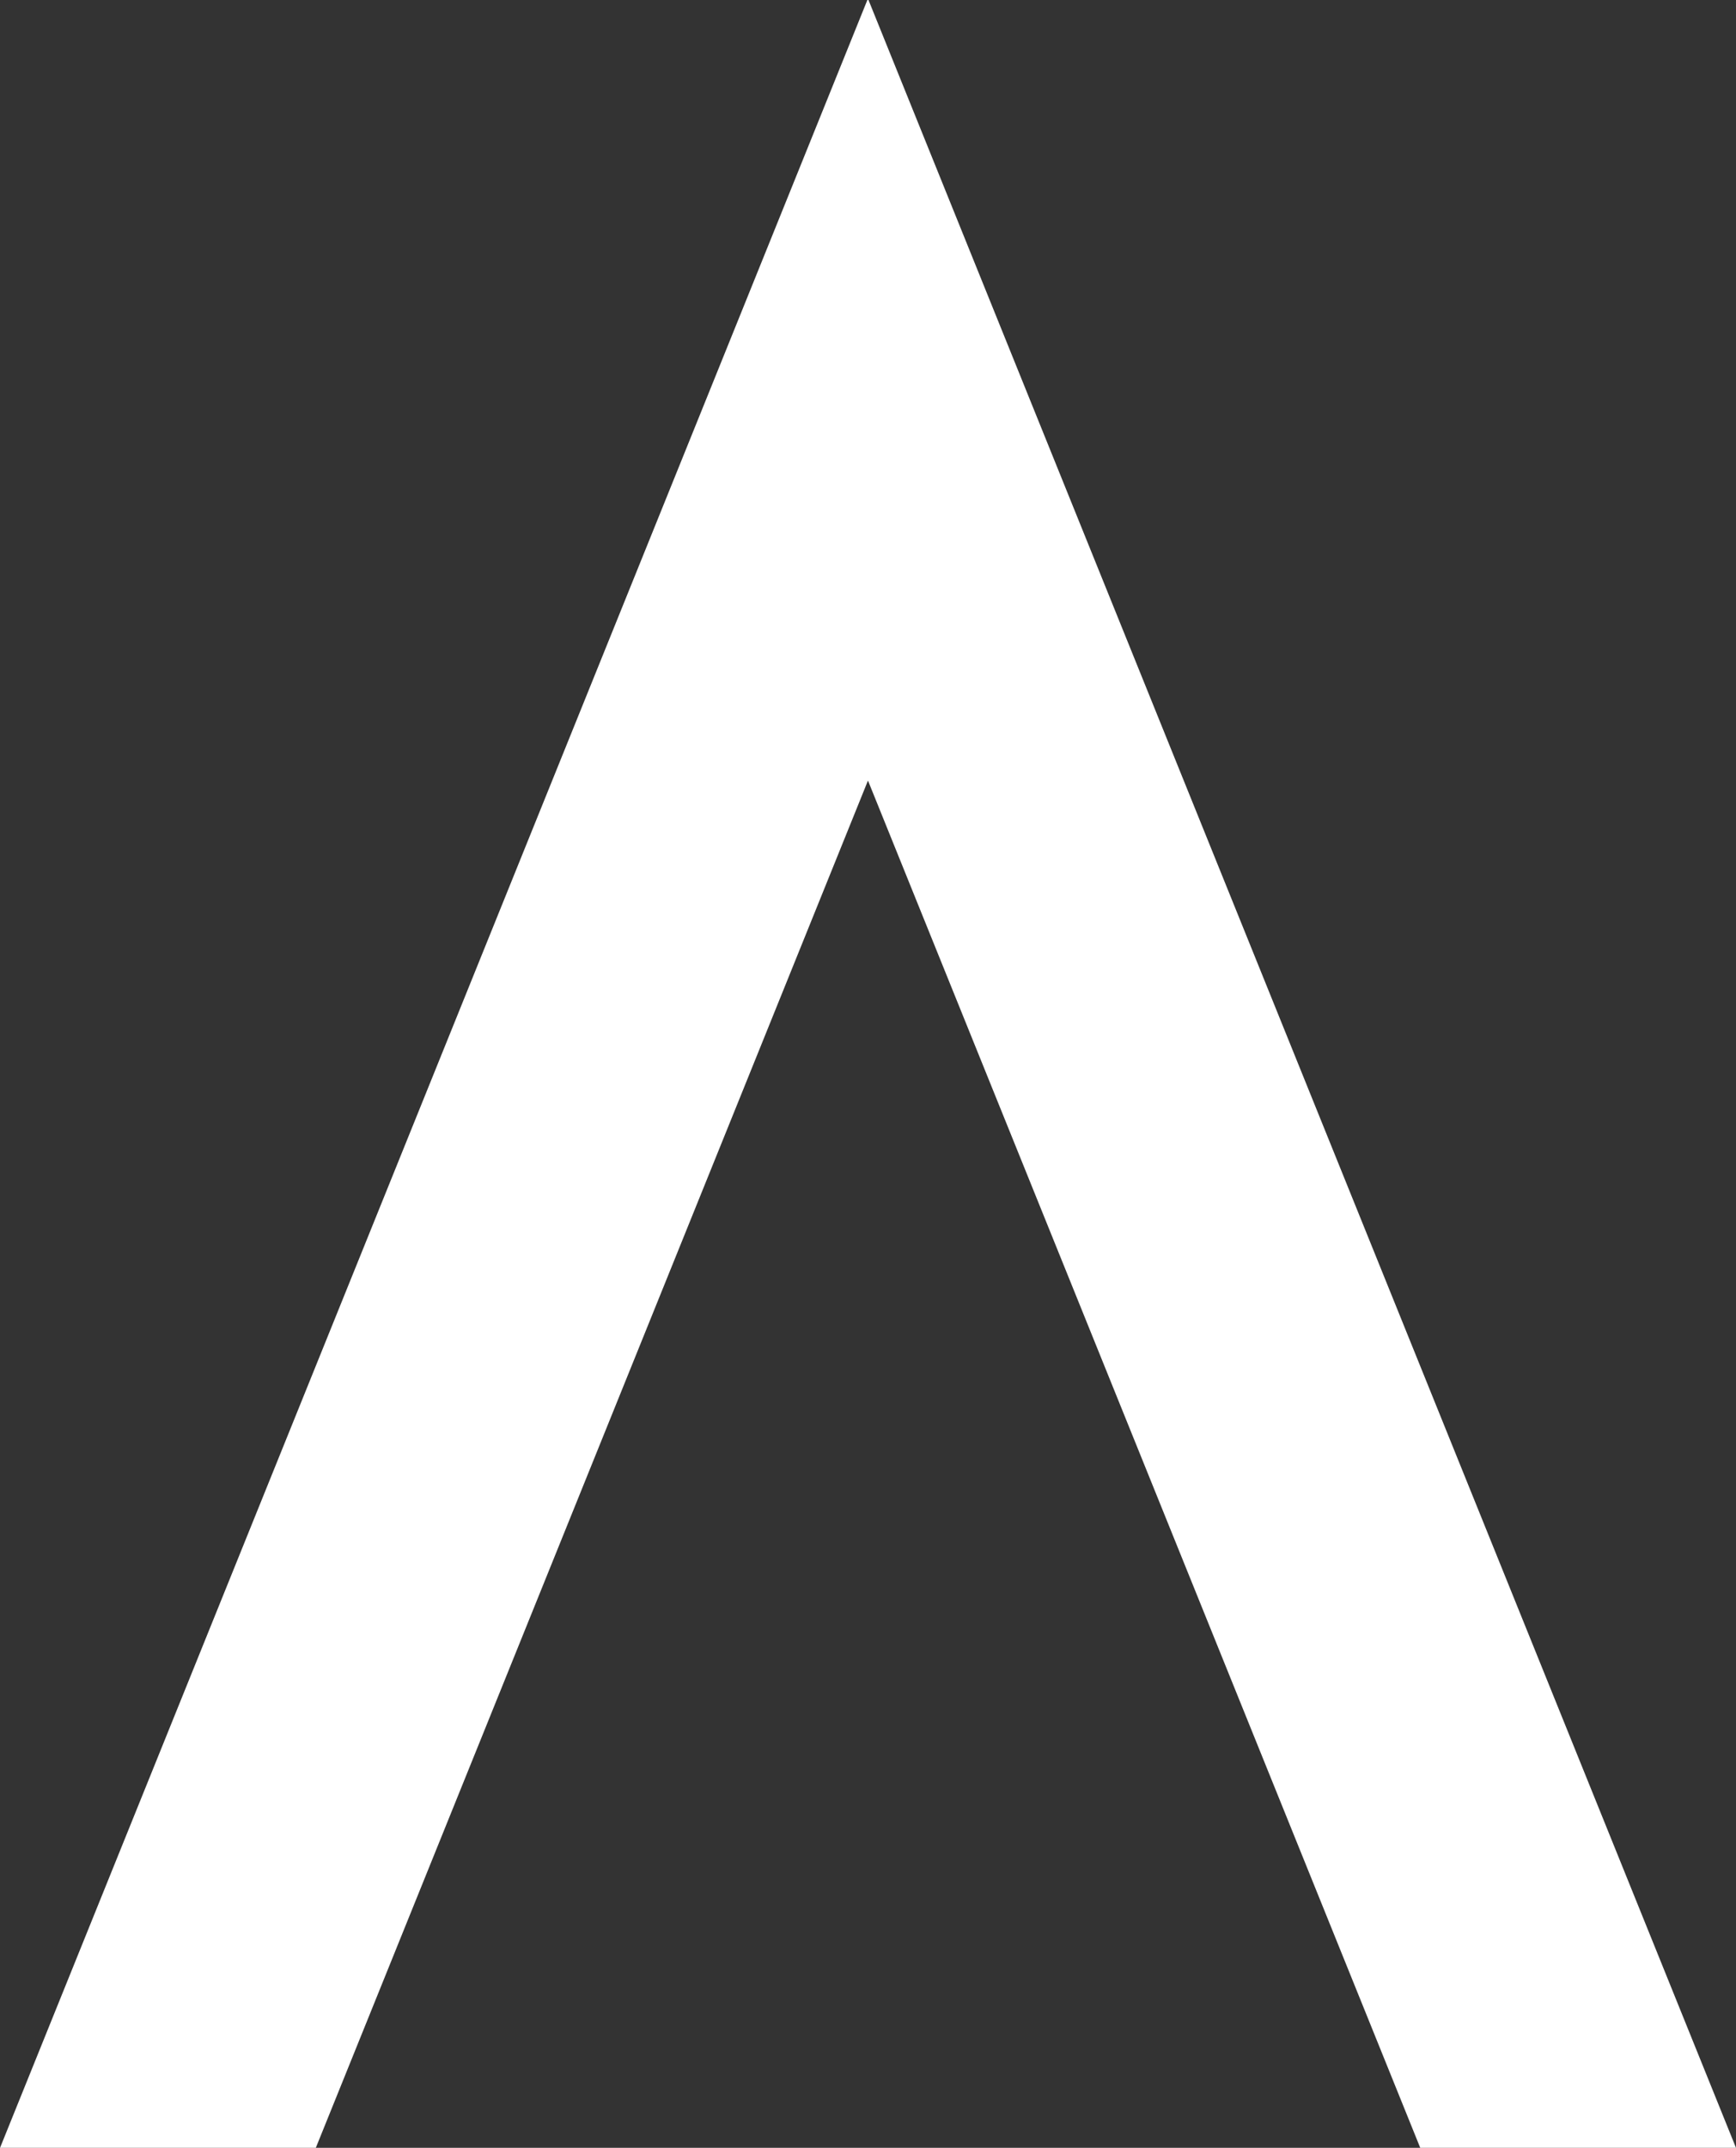 <svg xmlns="http://www.w3.org/2000/svg" width="196.459" height="242.961" viewBox="0 0 196.459 242.961">
  <rect x="0" y="0" width="196.459" height="242.961" fill="#333333" stroke="none"/>
  <path id="Path_225" data-name="Path 225" d="M352.332,433.517l-17.806-44.071H334.4l-17.8,44.071-80.354,198.89h35.736l62.486-154.664,62.5,154.664H432.7Z" transform="translate(-236.242 -389.446)" fill="#fff"/>
</svg>
